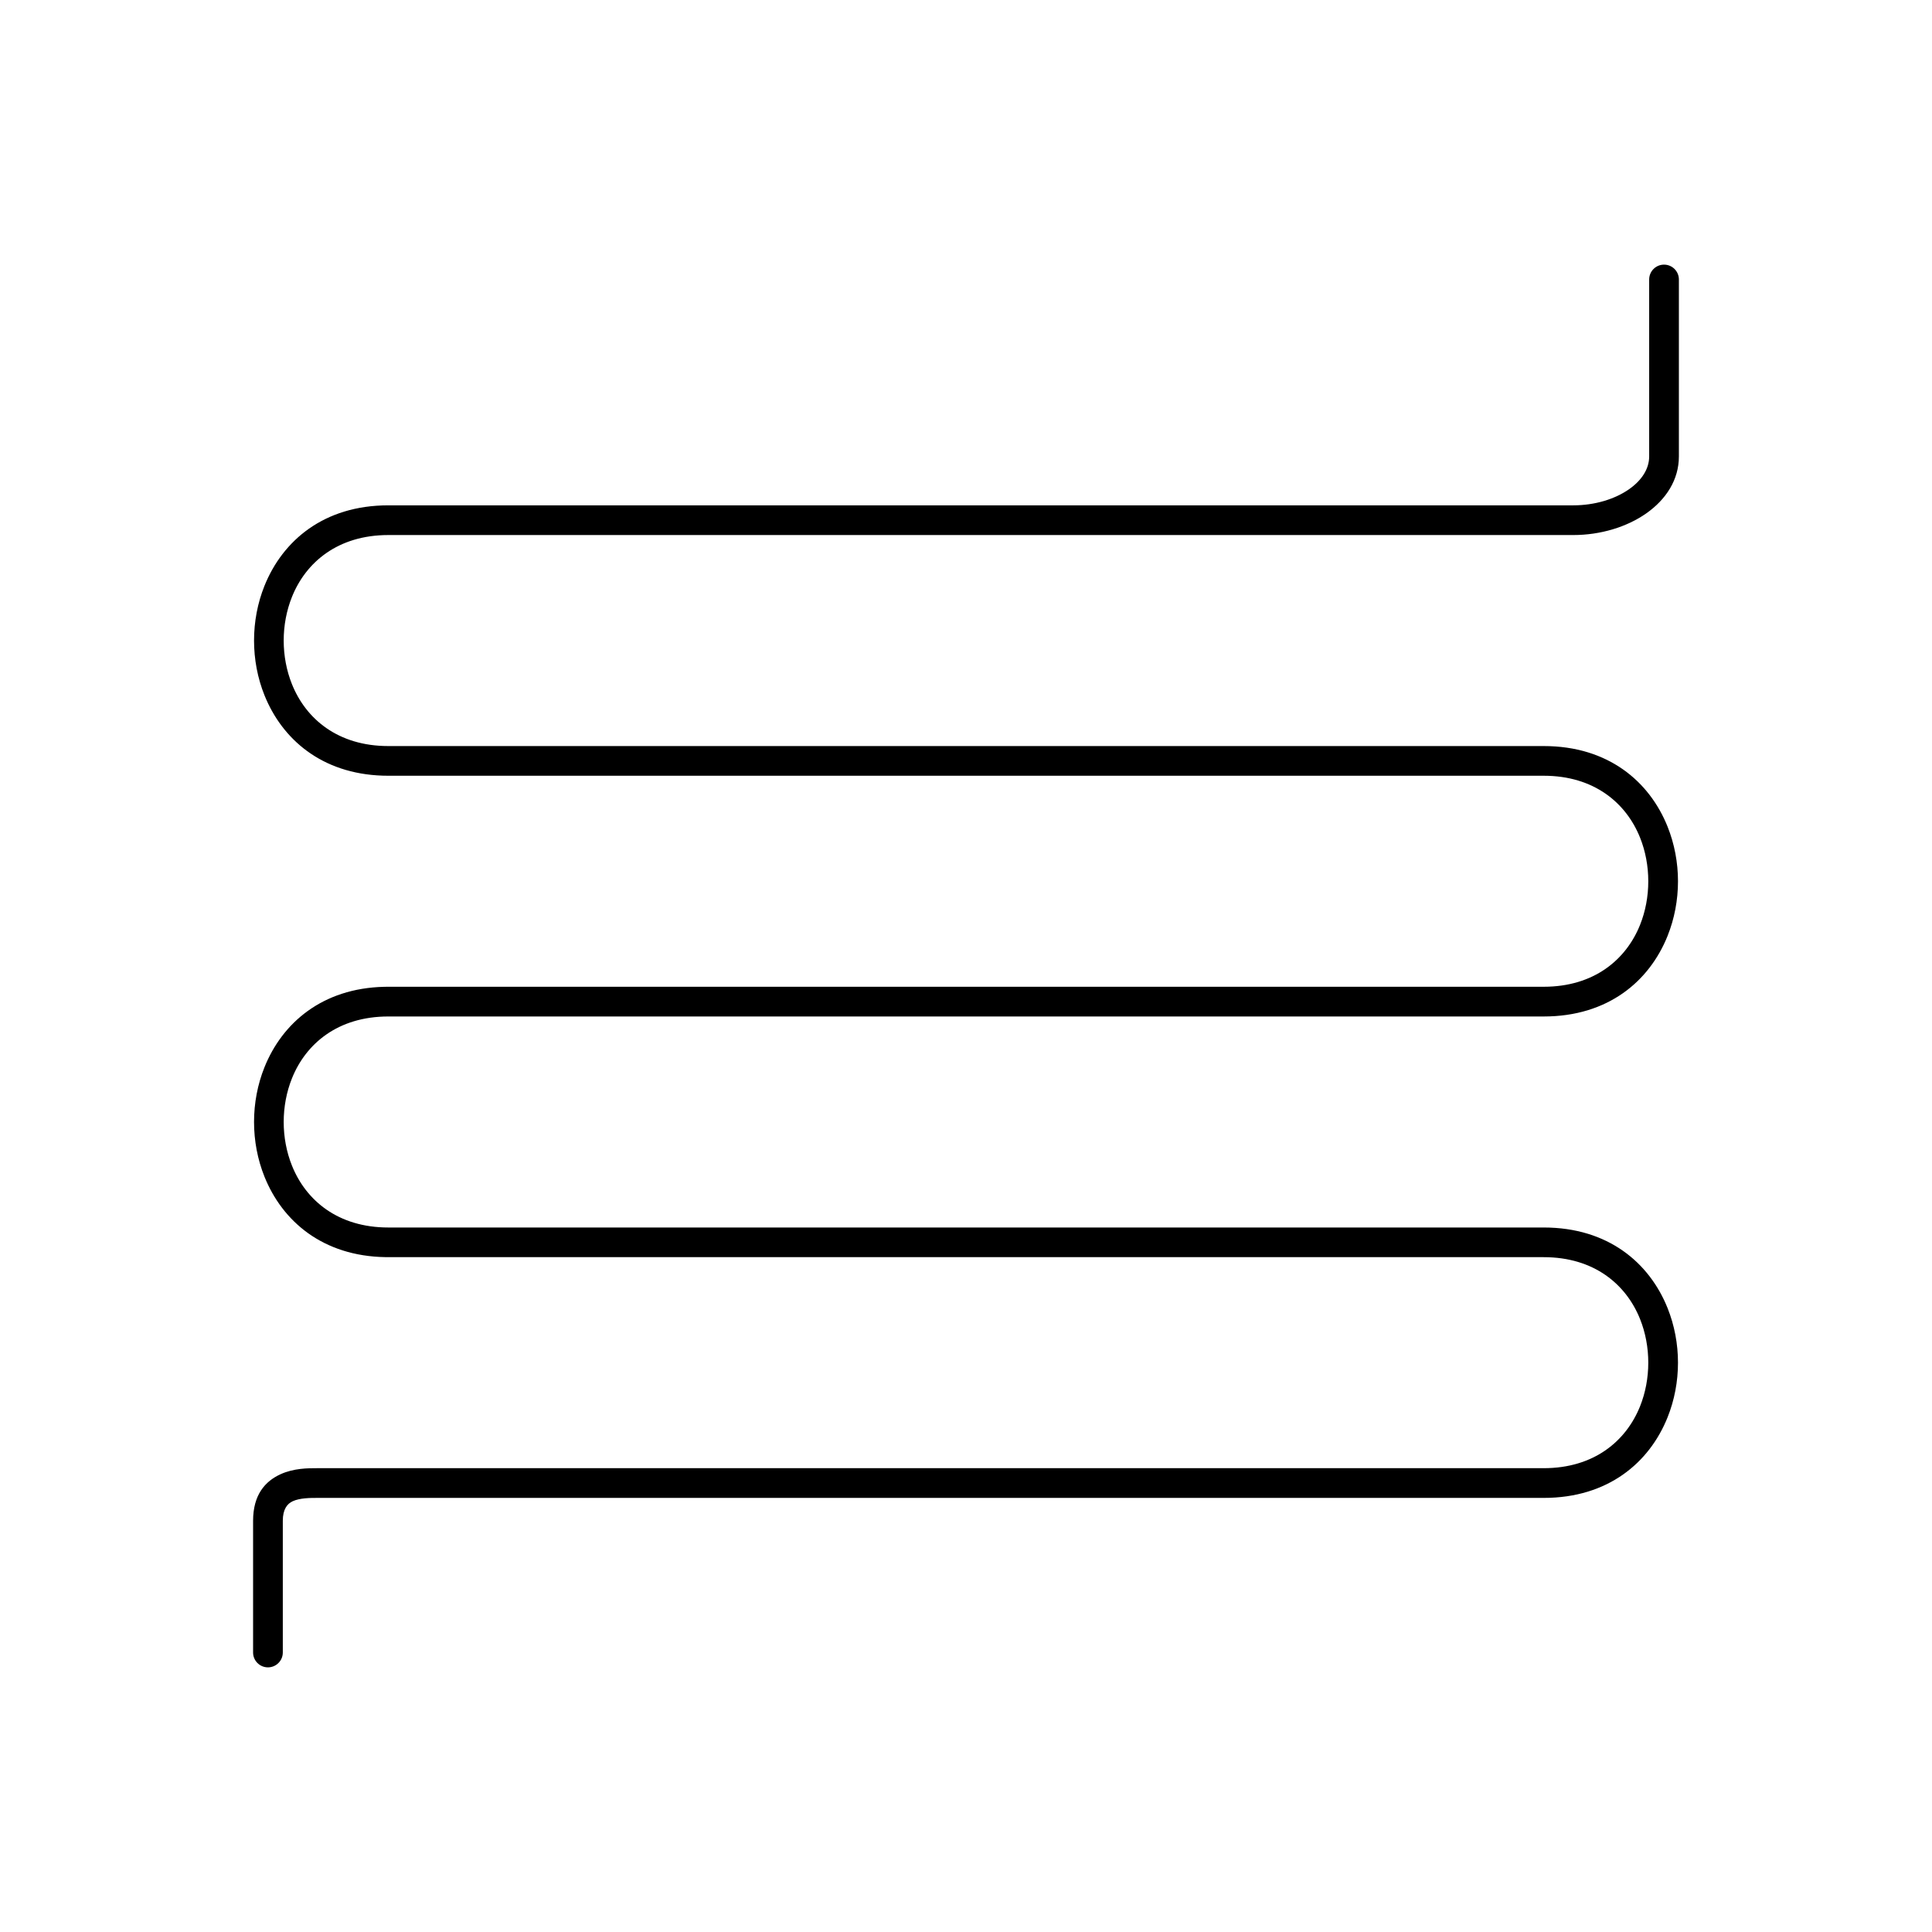 <?xml version="1.0" encoding="UTF-8"?>
<!-- Uploaded to: SVG Repo, www.svgrepo.com, Generator: SVG Repo Mixer Tools -->
<svg fill="#000000" width="800px" height="800px" version="1.1" viewBox="144 144 512 512" xmlns="http://www.w3.org/2000/svg">
 <path d="m211.07 581.93c0 2.172 1.762 3.938 3.938 3.938 2.172 0 3.938-1.762 3.938-3.938v-34.887c0-3.078 1.168-4.531 2.621-5.199 1.926-0.883 4.684-0.883 6.477-0.883h325.06c17.055 0 27.996-9.352 32.809-21.324 3.695-9.199 3.695-19.816 0-29.012-4.812-11.973-15.754-21.324-32.809-21.324h-306.2c-13.328 0-21.828-7.18-25.523-16.375-2.93-7.285-2.93-15.883 0-23.172 3.695-9.191 12.195-16.375 25.523-16.375h306.2c17.055 0 27.996-9.352 32.809-21.324 1.848-4.598 2.773-9.566 2.773-14.508 0-4.941-0.926-9.906-2.773-14.508-4.812-11.973-15.754-21.324-32.809-21.324h-306.2c-13.328 0-21.828-7.18-25.523-16.375-2.93-7.285-2.93-15.883 0-23.172 3.695-9.191 12.195-16.375 25.523-16.375h314.04c7.227 0 14.211-2.141 19.332-5.738 5.266-3.699 8.648-8.934 8.648-15.09v-46.895c0-2.172-1.762-3.938-3.938-3.938-2.172 0-3.938 1.762-3.938 3.938v46.895c0 3.379-2.074 6.398-5.297 8.664-3.832 2.691-9.18 4.293-14.812 4.293h-314.04c-17.055 0-27.996 9.352-32.809 21.324-3.688 9.172-3.688 19.836 0 29.012 4.672 11.625 15.125 20.777 31.34 21.301 0.492 0.016 0.98 0.023 1.469 0.023h306.2c13.328 0 21.828 7.18 25.523 16.375 1.457 3.629 2.188 7.598 2.188 11.586 0 3.988-0.73 7.957-2.188 11.586-3.695 9.191-12.195 16.375-25.523 16.375h-306.2c-0.355 0-0.695 0.004-1.051 0.012-16.453 0.375-27.047 9.59-31.758 21.312-3.688 9.172-3.688 19.836 0 29.012 4.746 11.805 15.453 21.062 32.102 21.316 0.238 0.004 0.469 0.008 0.707 0.008h306.2c13.328 0 21.828 7.18 25.523 16.375 2.918 7.266 2.918 15.906 0 23.172-3.695 9.191-12.195 16.375-25.523 16.375h-325.06c-2.445 0-6.203 0-9.734 1.621-4.004 1.84-7.234 5.394-7.234 12.332z"/>
</svg>